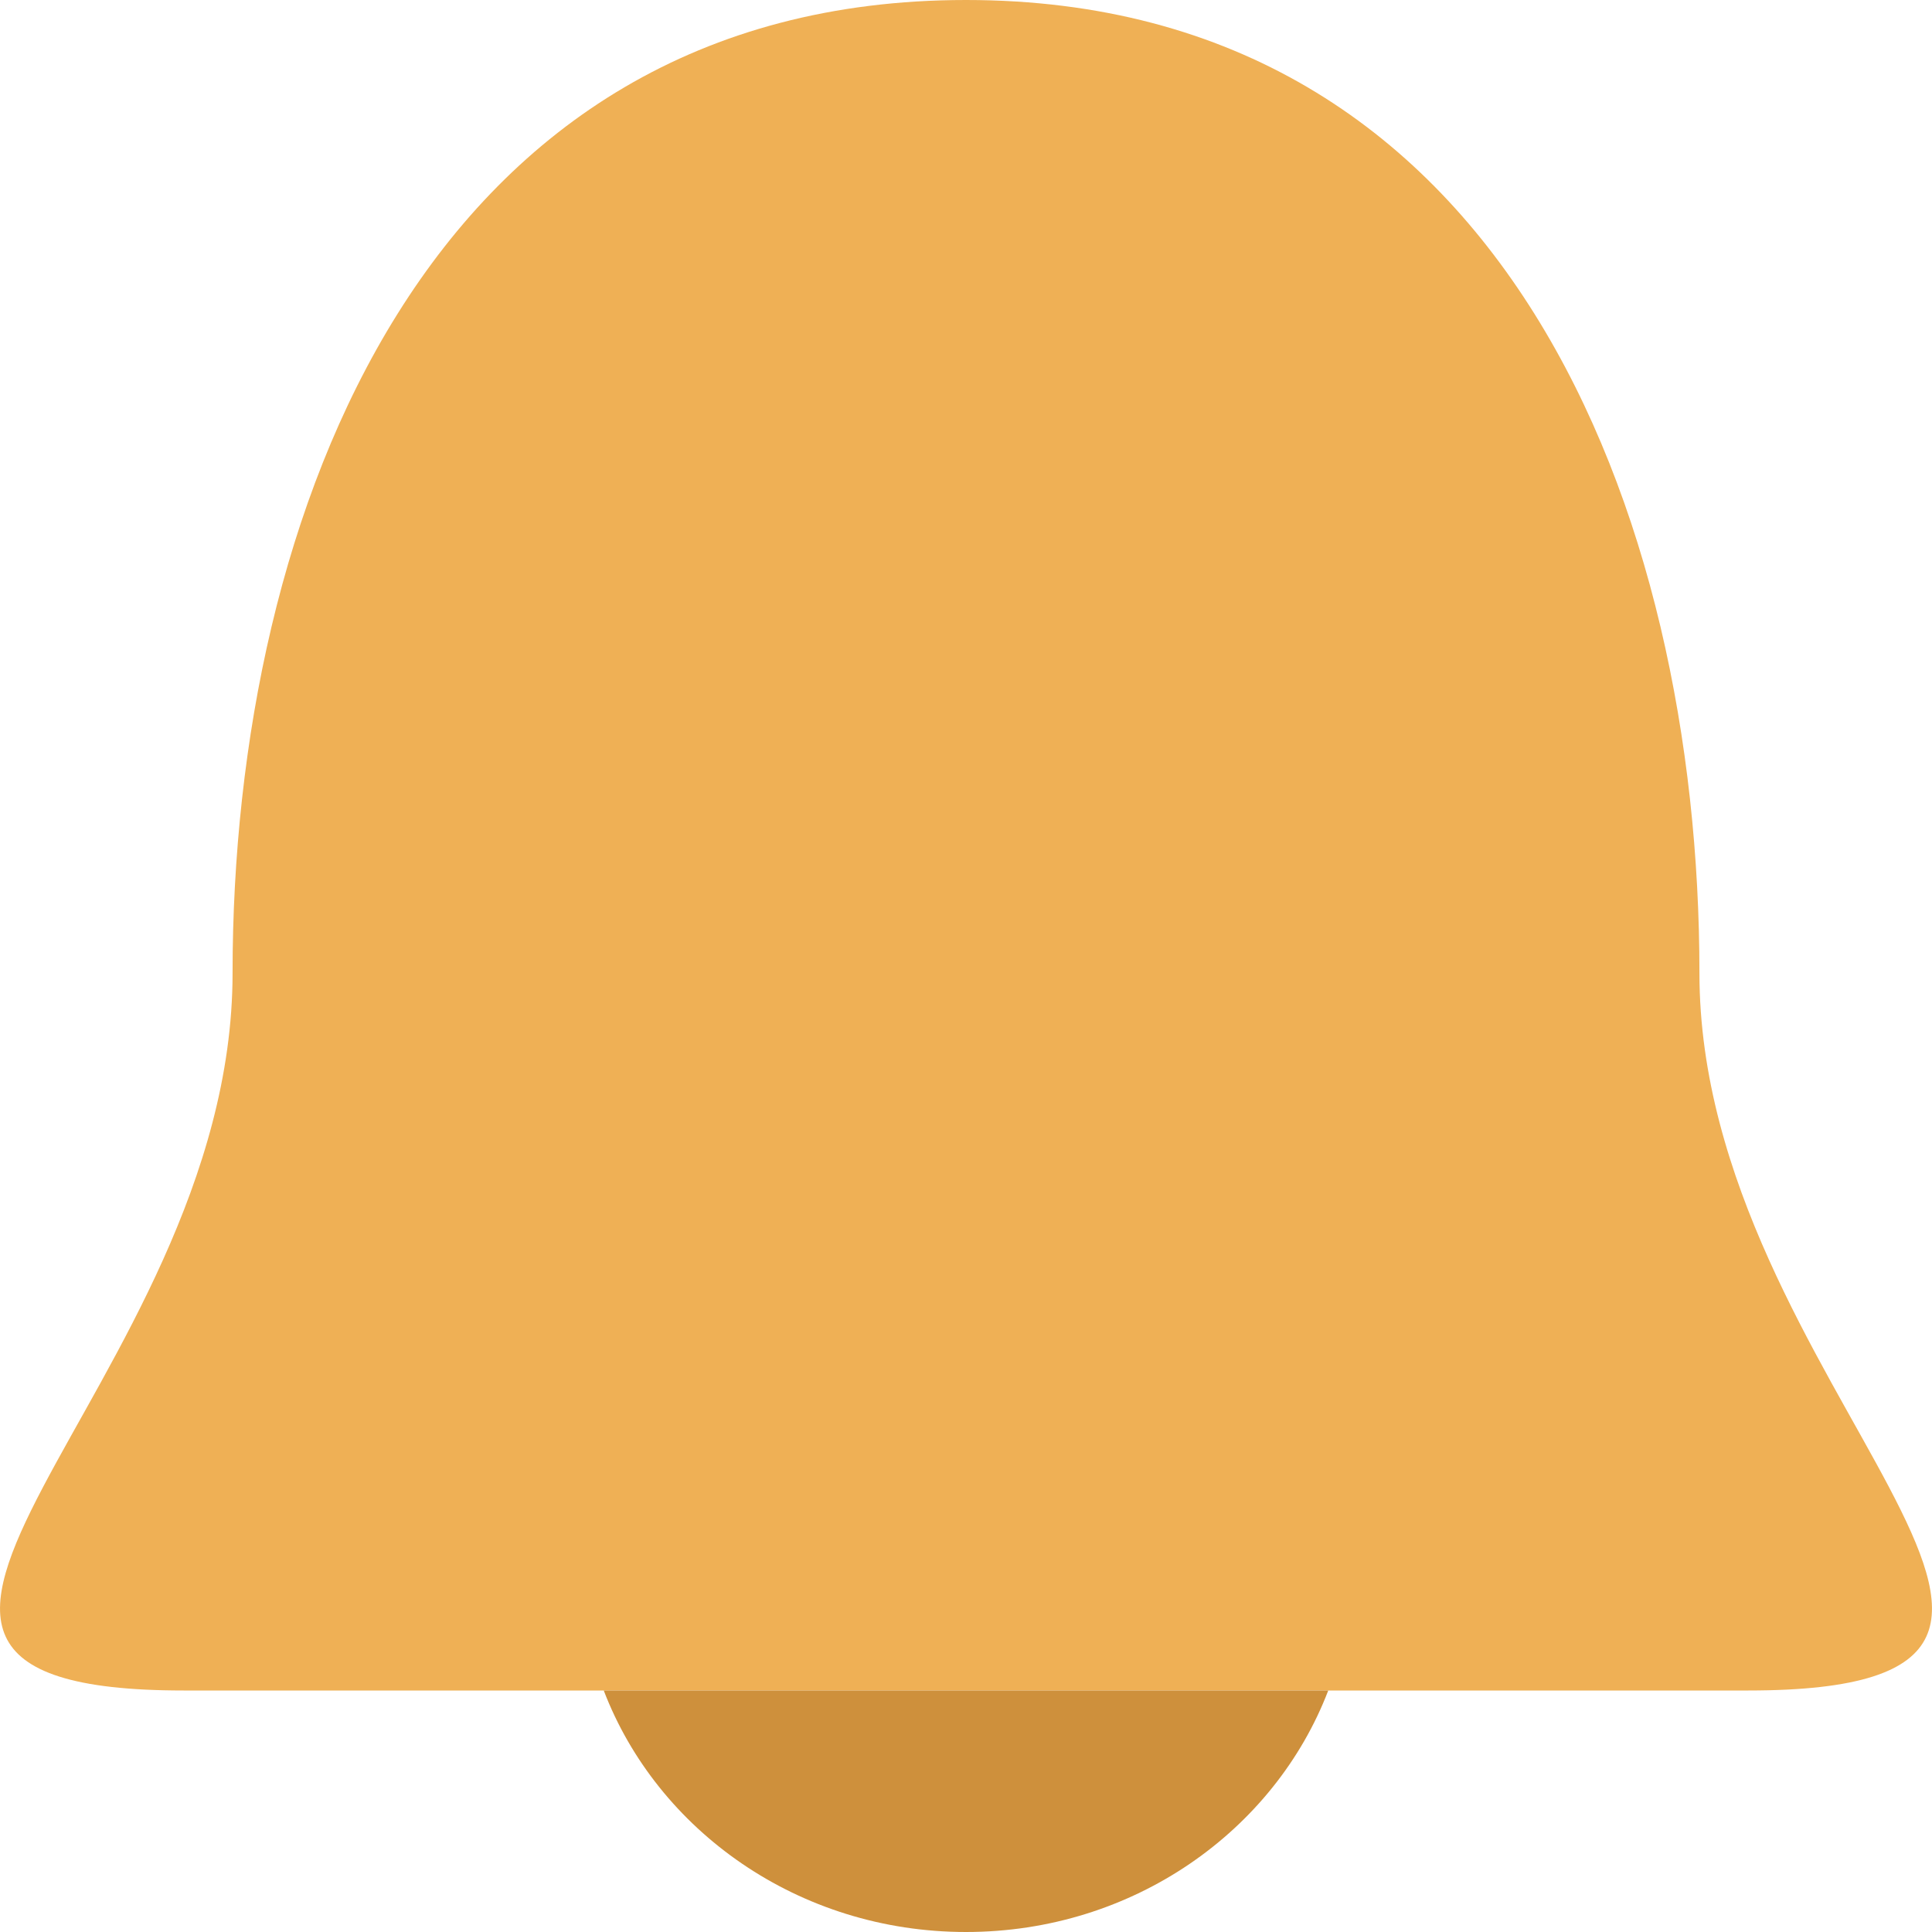<svg xmlns="http://www.w3.org/2000/svg" width="16" height="16" version="1.1">
 <path fill="#efb055" d="m1.926 8.06c0 3.424-4.049 5.94-0.405 5.94h12.958c3.644 0-0.405-2.516-0.405-5.94 0-3.818-1.62-8.06-6.074-8.06-4.454 0-6.074 4.242-6.074 8.06z"/>
 <path fill="#ce903c" d="m5 14c0.443 1.158 1.612 2 3 2s2.557-0.842 3-2h-6z"/>
</svg>
